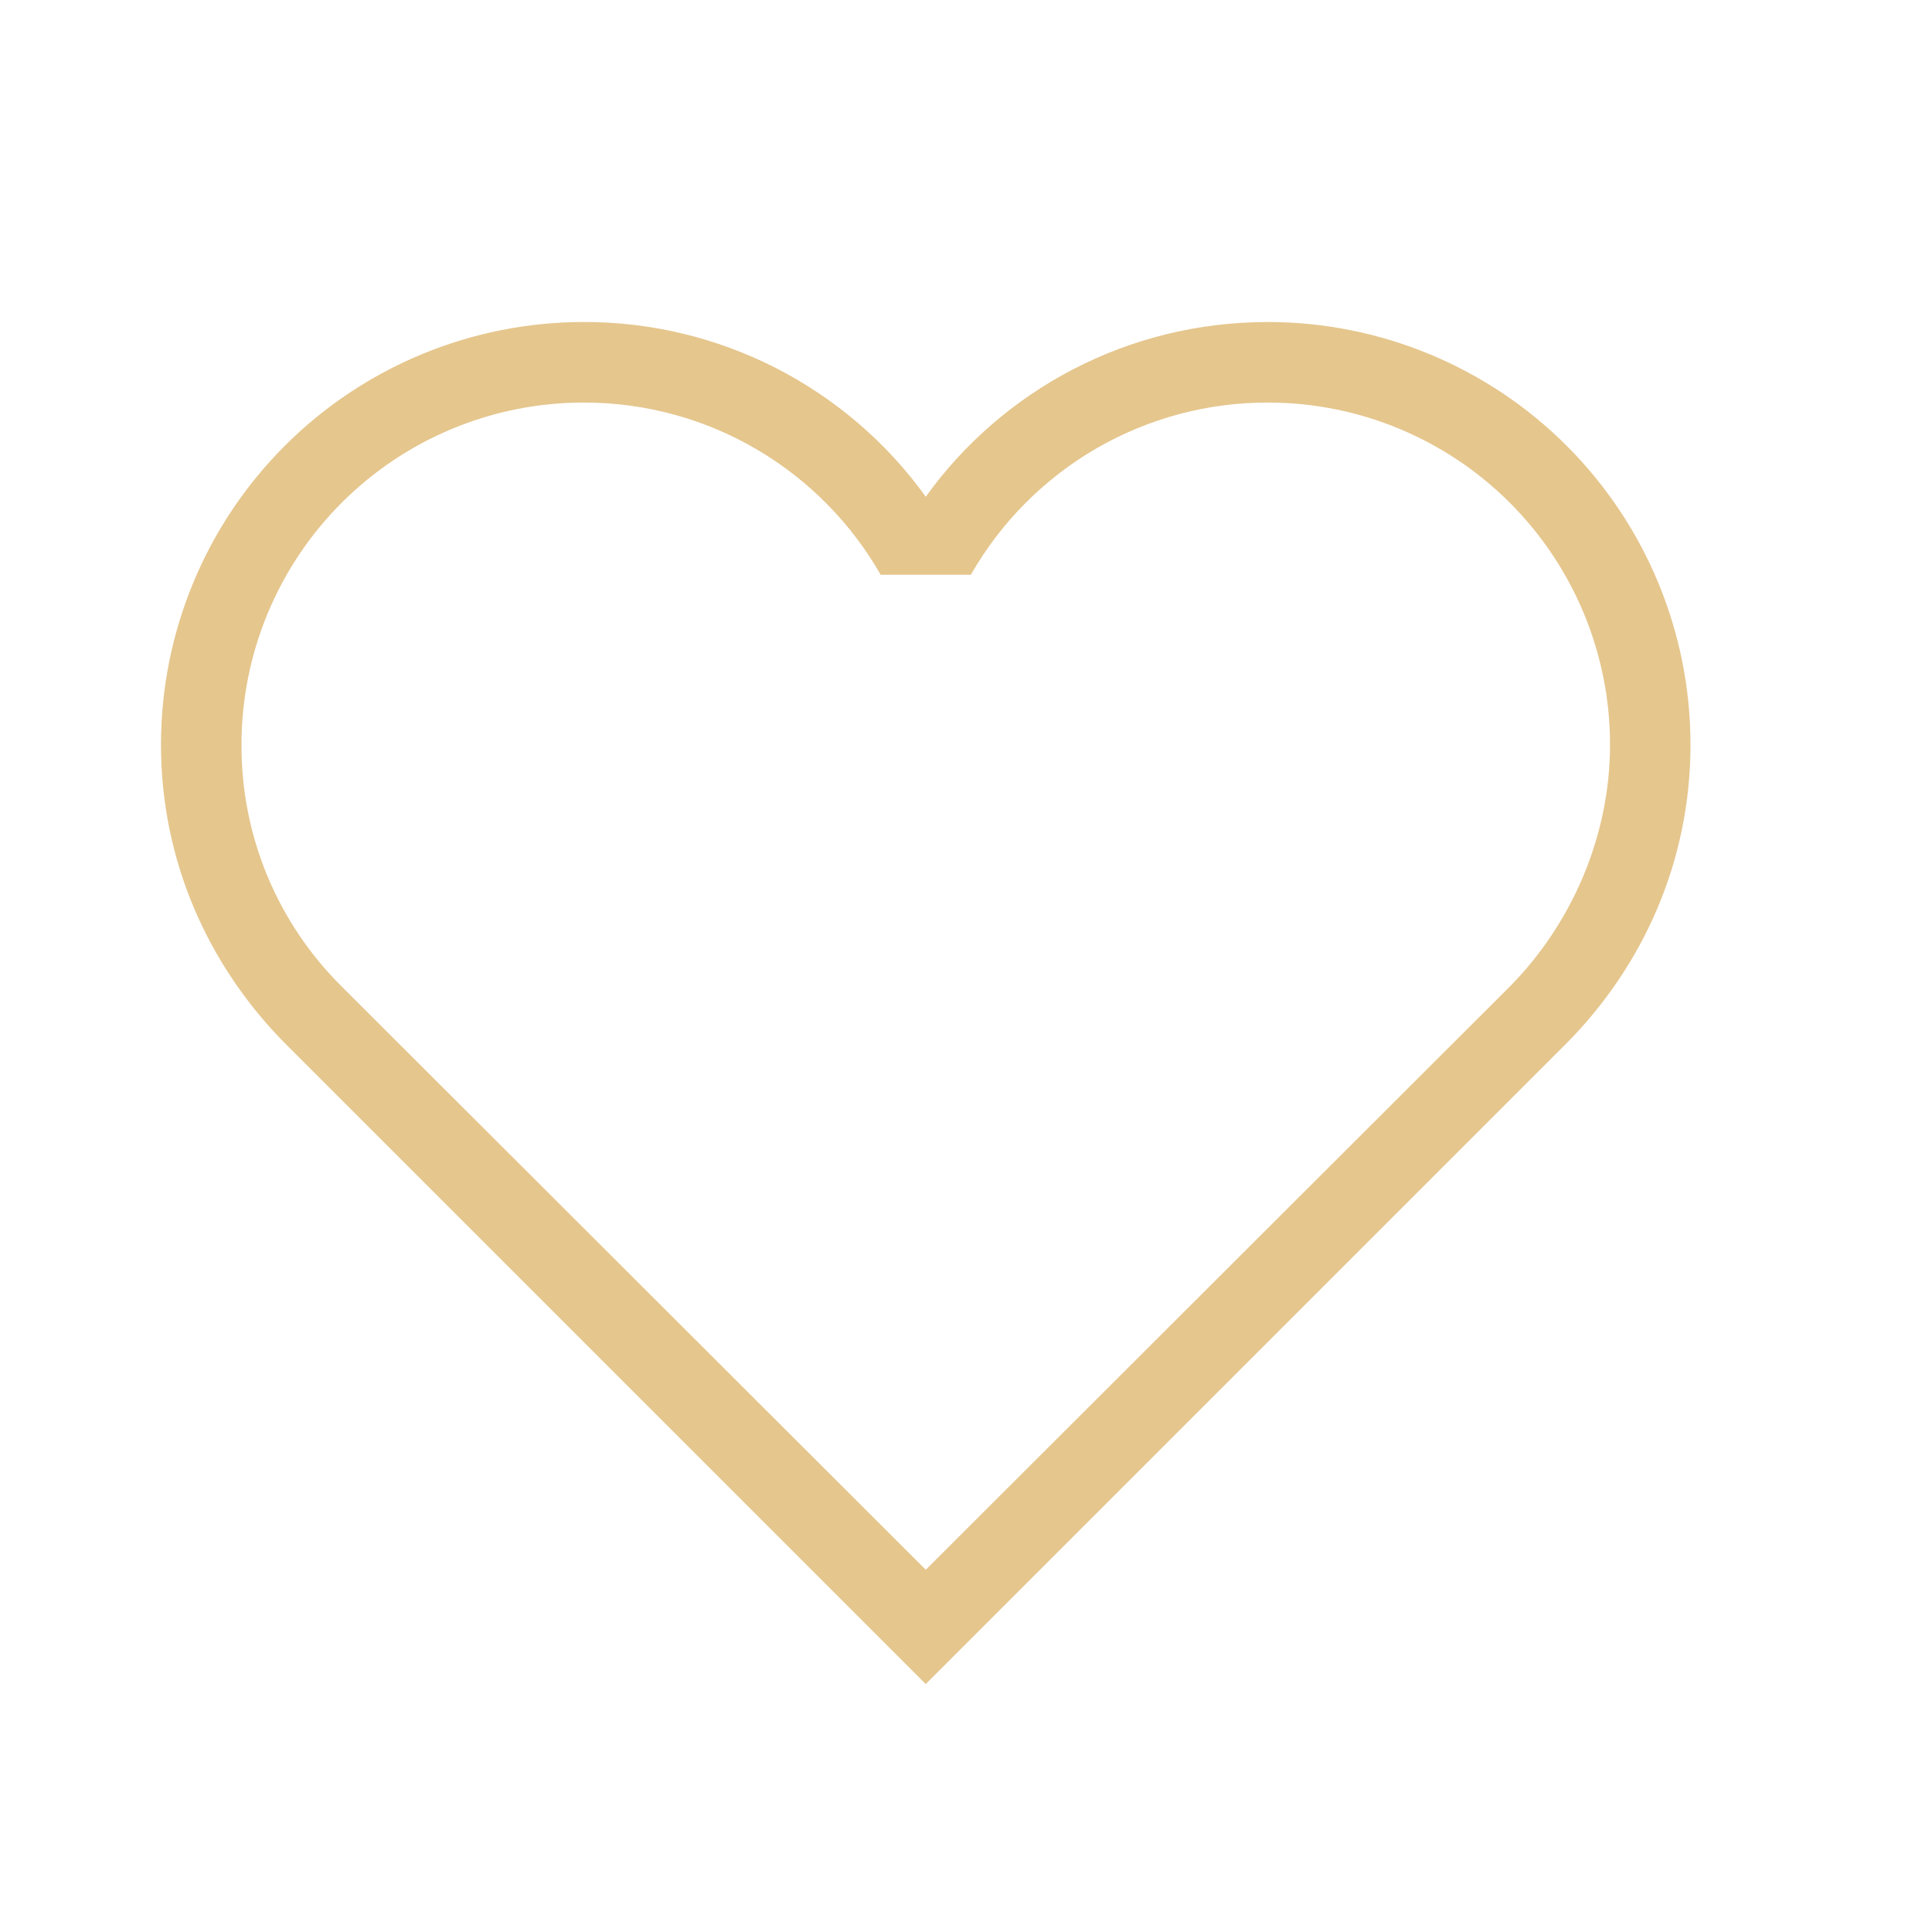 <svg width="40" height="40" viewBox="0 0 40 40" fill="none" xmlns="http://www.w3.org/2000/svg">
<path d="M7.067 20.417C6.408 19.762 5.886 18.983 5.531 18.125C5.176 17.266 4.996 16.346 5 15.417C5 13.538 5.746 11.737 7.075 10.408C8.403 9.08 10.205 8.334 12.084 8.334C14.717 8.334 17.017 9.767 18.233 11.9H20.1C20.719 10.816 21.614 9.914 22.694 9.287C23.774 8.661 25.001 8.332 26.25 8.334C28.129 8.334 29.93 9.08 31.259 10.408C32.587 11.737 33.334 13.538 33.334 15.417C33.334 17.367 32.5 19.167 31.267 20.417L19.167 32.5L7.067 20.417ZM32.434 21.6C34.017 20 35 17.834 35 15.417C35 13.096 34.078 10.871 32.437 9.23C30.796 7.589 28.571 6.667 26.25 6.667C23.334 6.667 20.75 8.084 19.167 10.284C18.359 9.161 17.294 8.248 16.063 7.619C14.831 6.99 13.467 6.663 12.084 6.667C9.763 6.667 7.537 7.589 5.896 9.23C4.255 10.871 3.333 13.096 3.333 15.417C3.333 17.834 4.317 20 5.9 21.6L19.167 34.867L32.434 21.6Z" fill="#E5C68D"/>
</svg>
